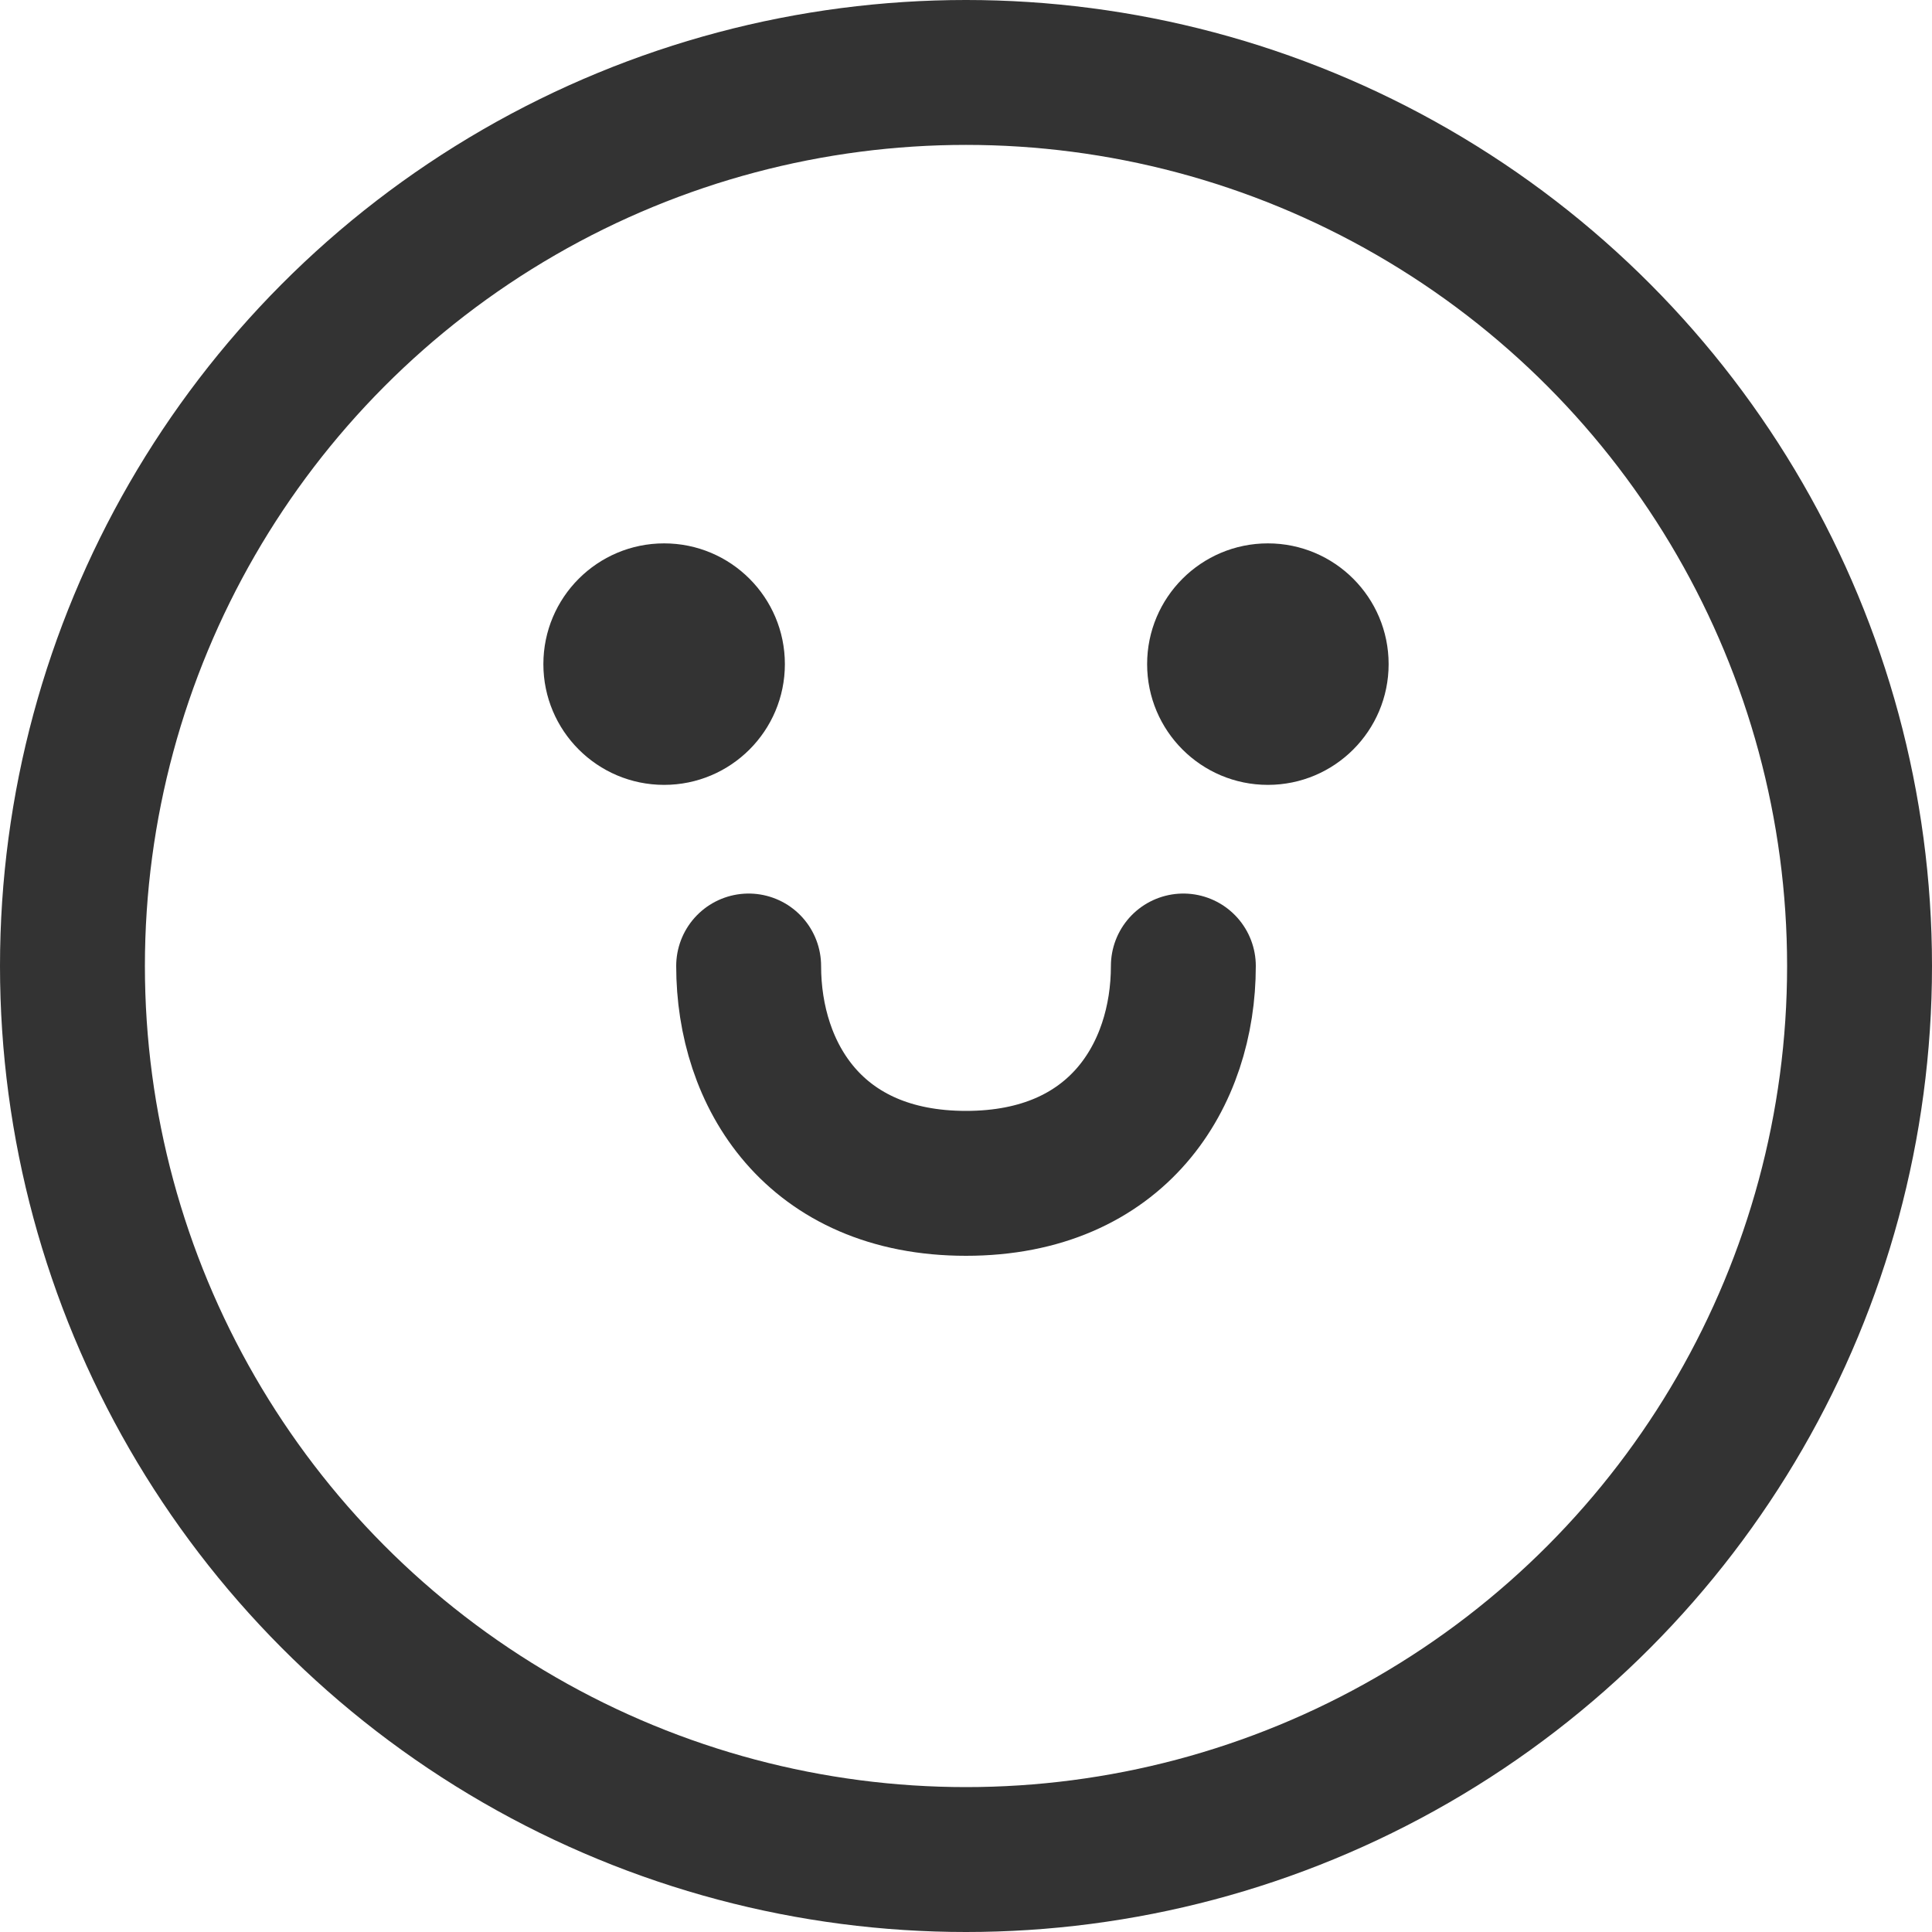 <svg width="16" height="16" viewBox="0 0 16 16" fill="none" xmlns="http://www.w3.org/2000/svg">
<circle cx="5.5" cy="5.5" r="1" fill="#333333"/>
<circle cx="10.5" cy="5.5" r="1" fill="#333333"/>
<path d="M6.2 8C6.2 8.9 6.74 9.8 8 9.8C9.26 9.8 9.8 8.9 9.8 8" stroke="#333333" stroke-width="1.2" stroke-linecap="round" stroke-linejoin="round"/>
<circle cx="8" cy="8" r="7.4" stroke="#333333" stroke-width="1.2"/>
</svg>
